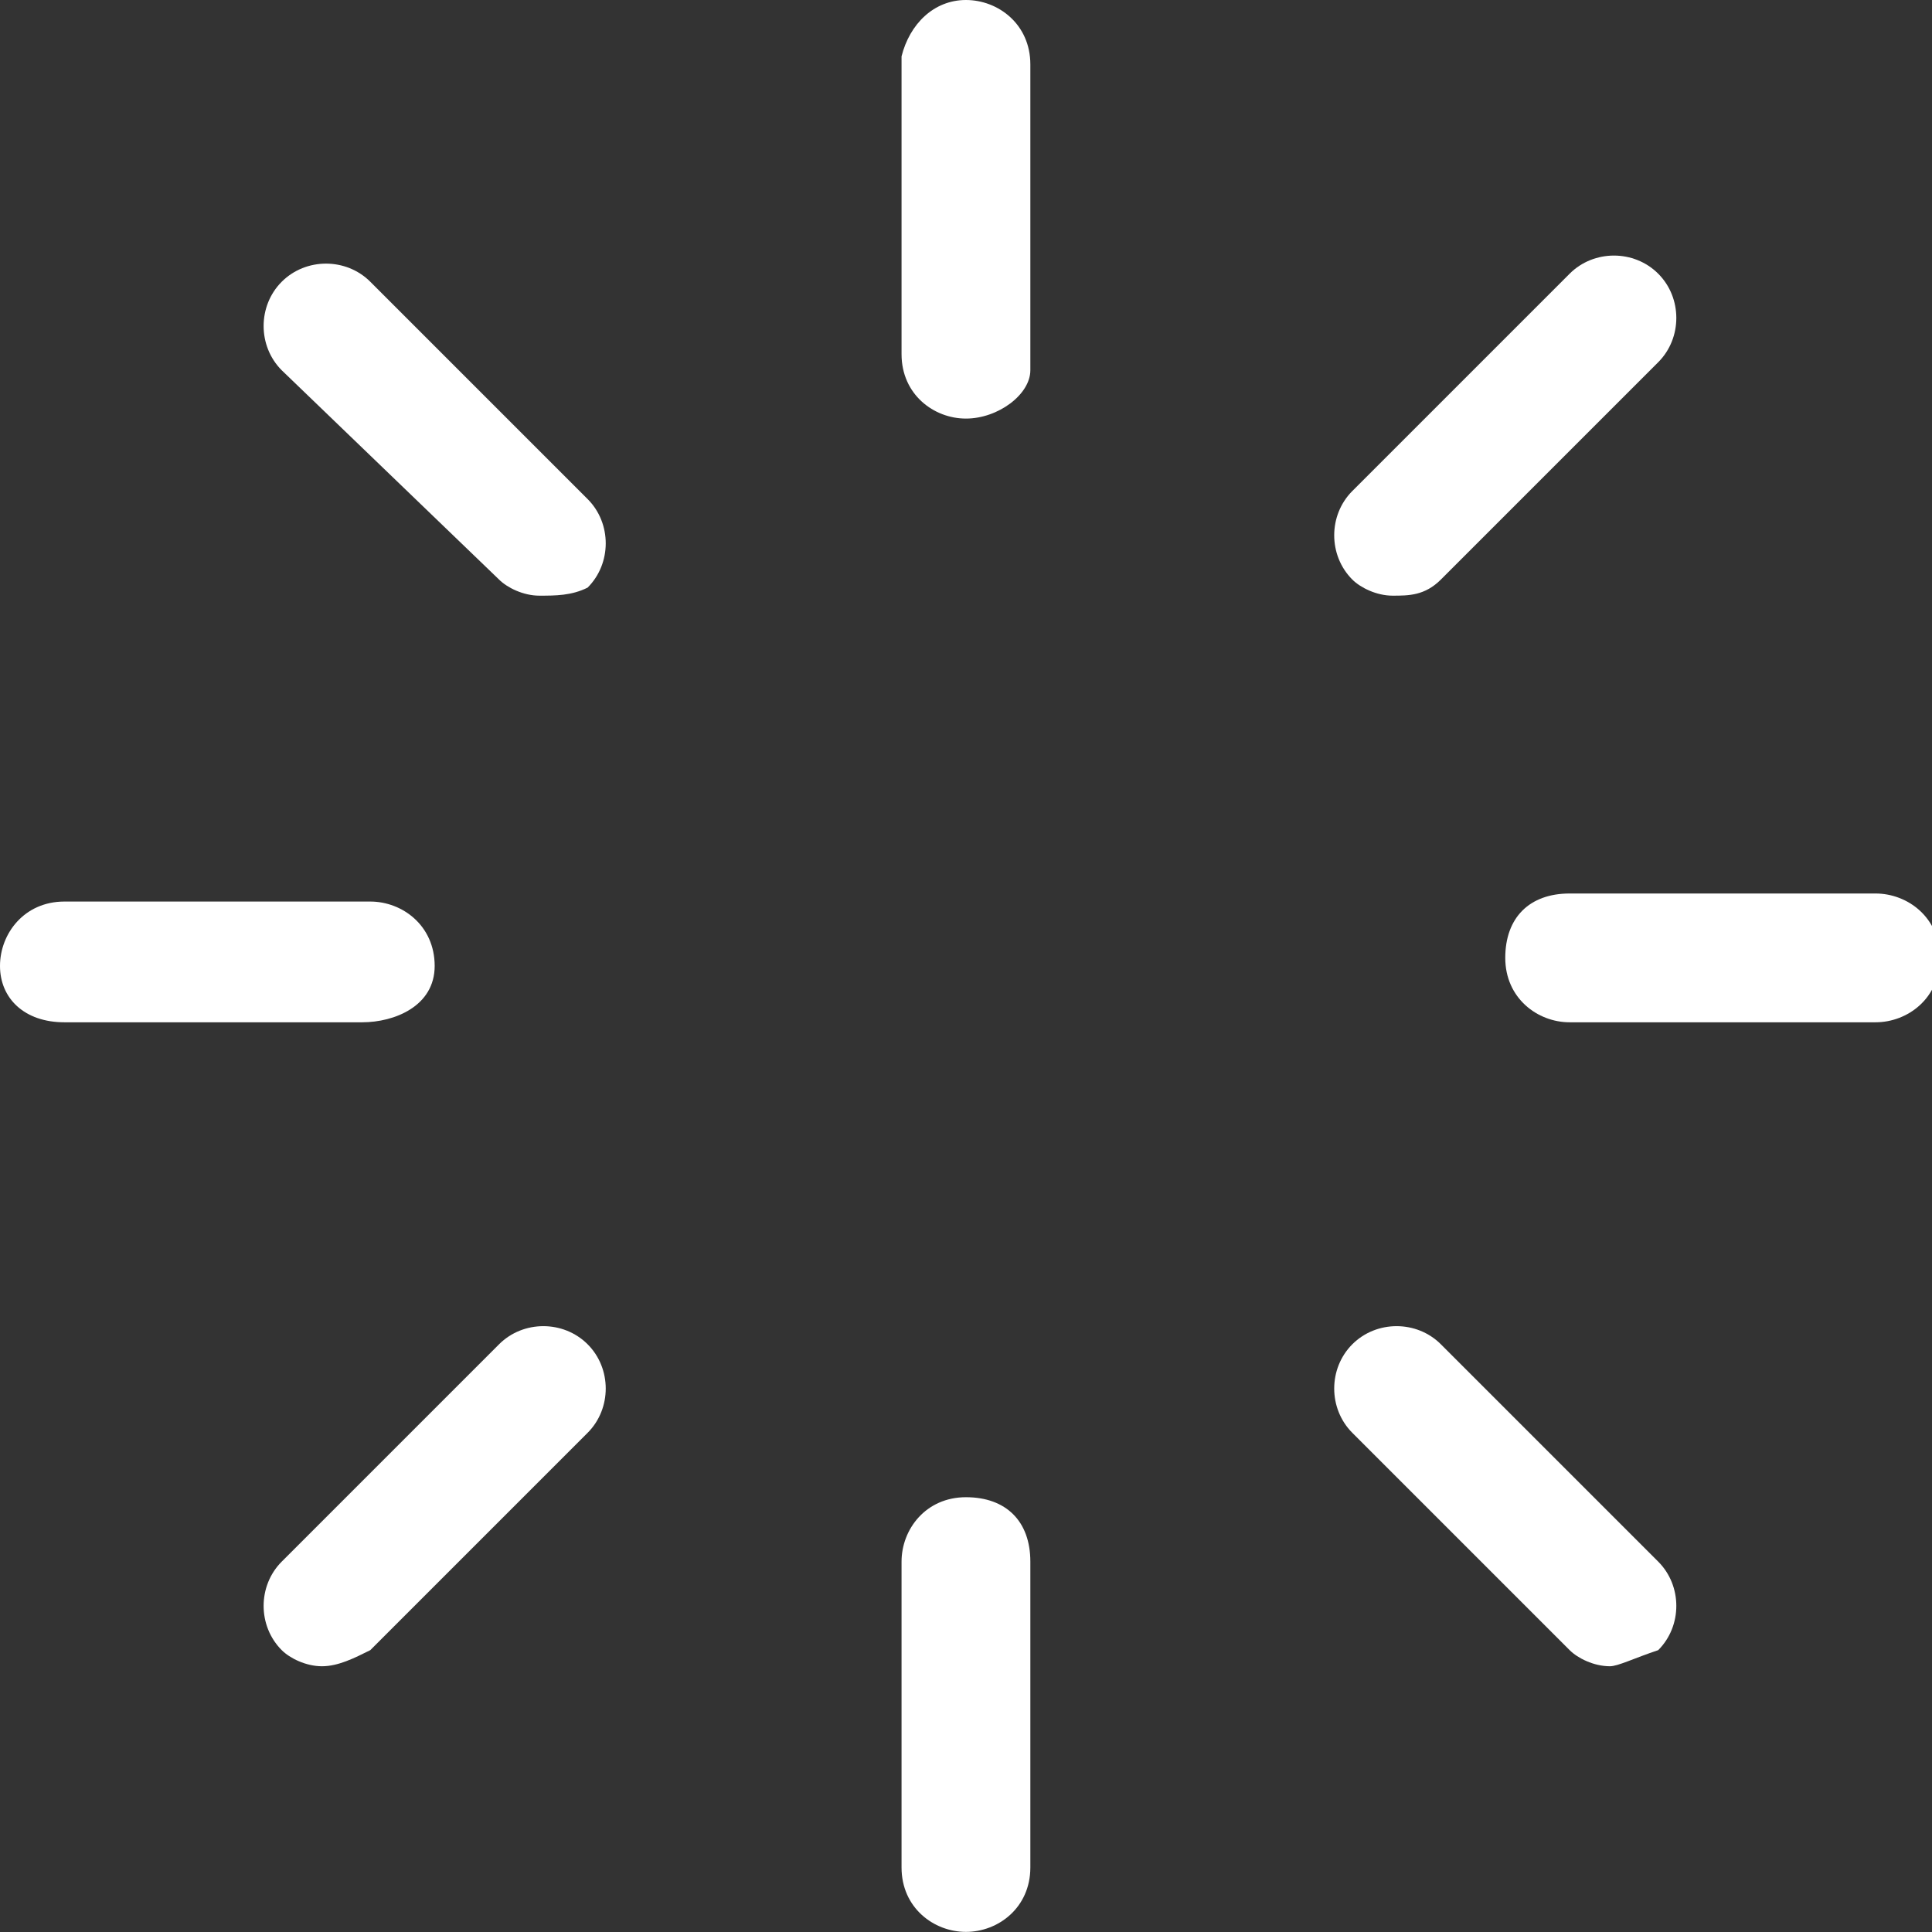 <?xml version="1.0" encoding="utf-8"?>
<!-- Generator: Adobe Illustrator 24.2.0, SVG Export Plug-In . SVG Version: 6.00 Build 0)  -->
<svg version="1.1" id="Layer_1" xmlns:svgjs="http://svgjs.com/svgjs"
	 xmlns="http://www.w3.org/2000/svg" xmlns:xlink="http://www.w3.org/1999/xlink" x="0px" y="0px" viewBox="0 0 140 140"
	 style="enable-background:new 0 0 140 140;" xml:space="preserve">
<rect x="0" y="0" width="140" height="140" fill="#333333" stroke="none"/>
<style type="text/css">
	.st0{fill:#FFFFFF;}
</style>
<g transform="matrix(5.833,0,0,5.833,0,0)">
	<path class="st0" d="M12,5.2c-0.4,0-0.8-0.3-0.8-0.8V0.7C11.3,0.3,11.6,0,12,0s0.8,0.3,0.8,0.8v3.8C12.8,4.9,12.4,5.2,12,5.2z"/>
	<path class="st0" d="M12,24c-0.4,0-0.8-0.3-0.8-0.8v-3.8c0-0.4,0.3-0.8,0.8-0.8s0.8,0.3,0.8,0.8v3.8C12.8,23.7,12.4,24,12,24z"/>
	<path class="st0" d="M6.7,7.4c-0.2,0-0.4-0.1-0.5-0.2L3.5,4.6c-0.3-0.3-0.3-0.8,0-1.1c0.3-0.3,0.8-0.3,1.1,0l2.7,2.7
		c0.3,0.3,0.3,0.8,0,1.1C7.1,7.4,6.9,7.4,6.7,7.4z"/>
	<path class="st0" d="M20,20.7c-0.2,0-0.4-0.1-0.5-0.2l-2.7-2.7c-0.3-0.3-0.3-0.8,0-1.1c0.3-0.3,0.8-0.3,1.1,0l2.7,2.7
		c0.3,0.3,0.3,0.8,0,1.1C20.3,20.6,20.1,20.7,20,20.7z"/>
	<path class="st0" d="M4.5,12.7H0.8C0.3,12.7,0,12.4,0,12s0.3-0.8,0.8-0.8h3.8c0.4,0,0.8,0.3,0.8,0.8S4.9,12.7,4.5,12.7z"/>
	<path class="st0" d="M23.3,12.7h-3.8c-0.4,0-0.8-0.3-0.8-0.8s0.3-0.8,0.8-0.8h3.8c0.4,0,0.8,0.3,0.8,0.8S23.7,12.7,23.3,12.7z"/>
	<path class="st0" d="M4,20.7c-0.2,0-0.4-0.1-0.5-0.2c-0.3-0.3-0.3-0.8,0-1.1l2.7-2.7c0.3-0.3,0.8-0.3,1.1,0c0.3,0.3,0.3,0.8,0,1.1
		l-2.7,2.7C4.4,20.6,4.2,20.7,4,20.7z"/>
	<path class="st0" d="M17.3,7.4c-0.2,0-0.4-0.1-0.5-0.2c-0.3-0.3-0.3-0.8,0-1.1l2.7-2.7c0.3-0.3,0.8-0.3,1.1,0
		c0.3,0.3,0.3,0.8,0,1.1l-2.7,2.7C17.7,7.4,17.5,7.4,17.3,7.4z"/>
</g>
</svg>
